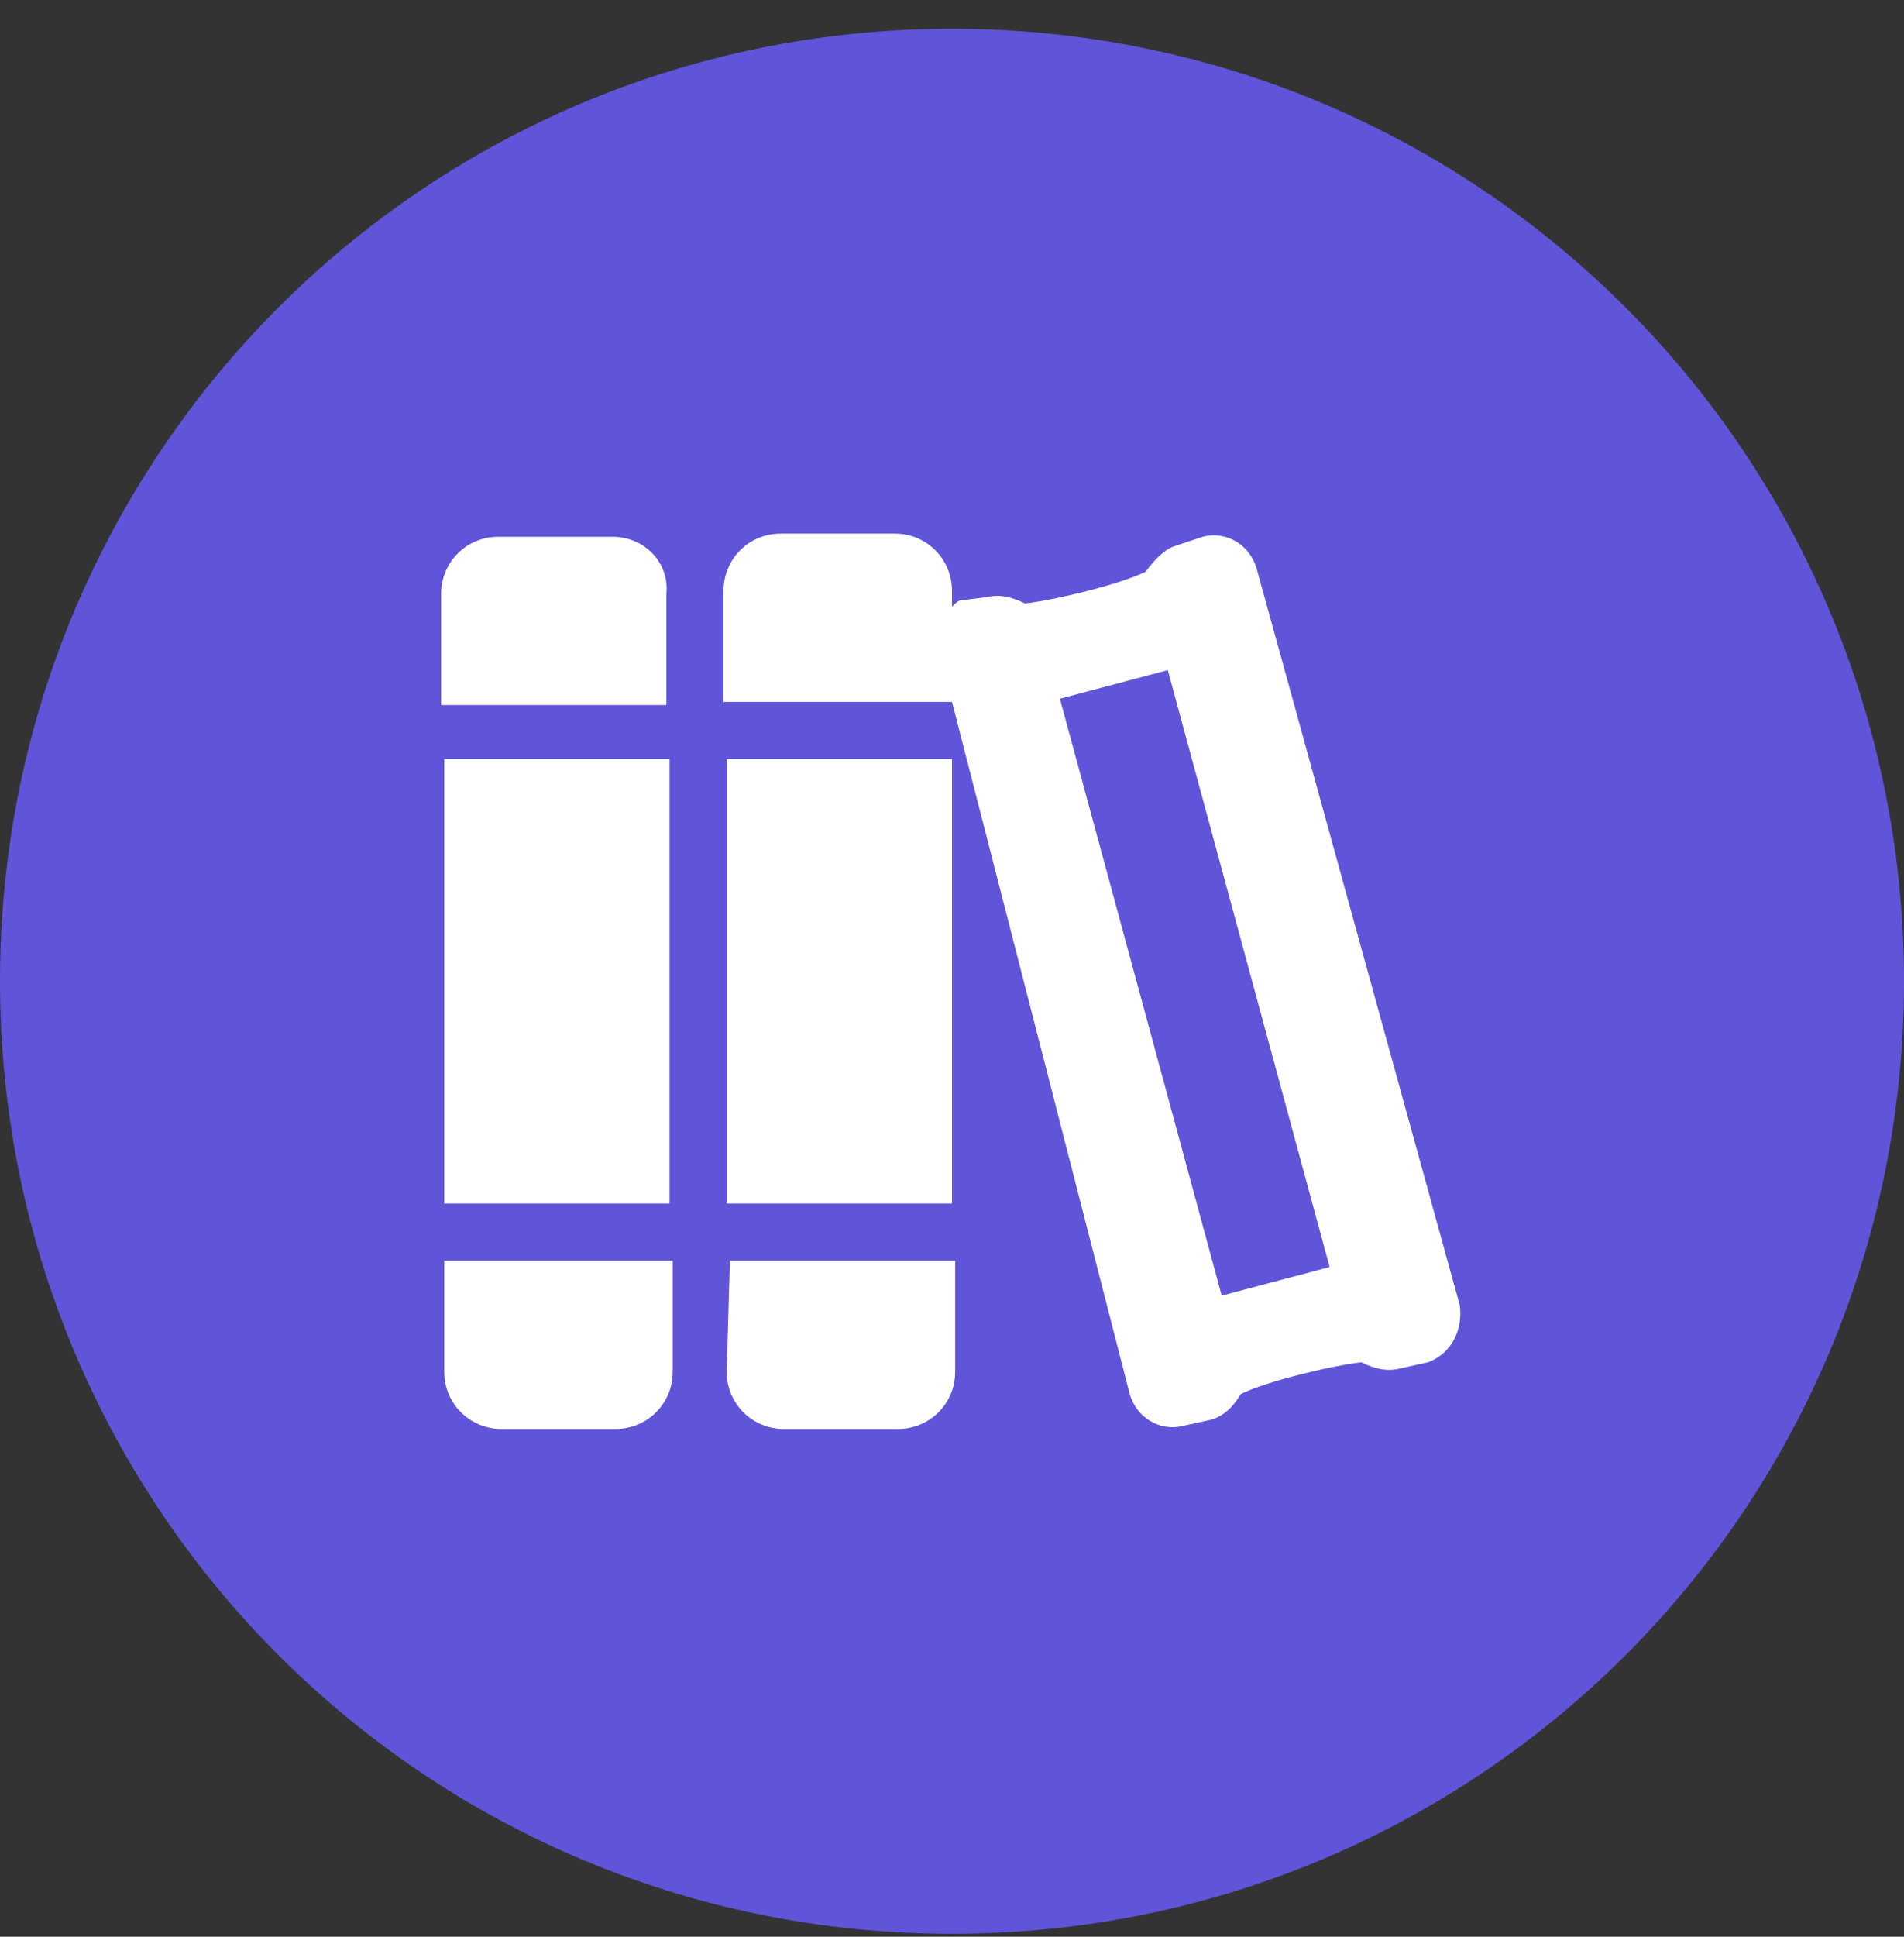 <?xml version="1.0" encoding="utf-8"?>
<!-- Generator: Adobe Illustrator 25.2.1, SVG Export Plug-In . SVG Version: 6.00 Build 0)  -->
<svg version="1.1" id="Layer_1" xmlns="http://www.w3.org/2000/svg" xmlns:xlink="http://www.w3.org/1999/xlink" x="0px" y="0px"
	 viewBox="0 0 60 61" style="enable-background:new 0 0 60 61;" xml:space="preserve">
<rect x="0" y="0" width="60" height="61" fill="#333333" stroke="none"/>
<style type="text/css">
	.st0{fill-rule:evenodd;clip-rule:evenodd;fill:#6054D9;}
	.st1{fill-rule:evenodd;clip-rule:evenodd;fill:#FFFFFF;}
	.st2{display:none;fill:#FFFFFF;}
</style>
<desc>Created with Sketch.</desc>
<g id="Page-1">
	<g id="Artboard" transform="translate(-381, -336)">
		<g id="Icons-_x2F_-Help-Center-_x2F_-Threat-Library" transform="translate(381, 336.907)">
			<path id="Fills-_x2F_-Blue-_x2F_-Primary" class="st0" d="M30,0c16.6,0,30,13.4,30,30S46.6,60,30,60S0,46.6,0,30S13.4,0,30,0z"/>
			<path id="books" class="st1" d="M46,40.2L39.6,17c-0.2-0.7-0.9-1.2-1.7-1L37,16.3c-0.3,0.1-0.6,0.4-0.9,0.8
				c-0.8,0.4-2.9,0.9-3.8,1c-0.4-0.2-0.8-0.3-1.2-0.2L30.3,18c-0.1,0-0.2,0.1-0.3,0.2v-0.5c0-1-0.8-1.8-1.8-1.8h-3.6
				c-1,0-1.8,0.8-1.8,1.8v3.5H30L35.6,43c0.2,0.7,0.9,1.2,1.7,1l0.9-0.2c0.3-0.1,0.6-0.3,0.9-0.8c0.8-0.4,2.9-0.9,3.8-1
				c0.4,0.2,0.8,0.3,1.2,0.2L45,42C45.8,41.7,46.1,40.9,46,40.2L46,40.2z M38.5,39.9l-5.1-18.8l3.4-0.9L41.9,39L38.5,39.9L38.5,39.9
				z M14,37h7.1V23H14V37z M19.3,16h-3.6c-1,0-1.8,0.8-1.8,1.8v3.5H21v-3.5C21.1,16.8,20.3,16,19.3,16z M14,42.3
				c0,1,0.8,1.8,1.8,1.8h3.6c1,0,1.8-0.8,1.8-1.8v-3.5H14V42.3z M22.9,37H30V23h-7.1V37z M22.9,42.3c0,1,0.8,1.8,1.8,1.8h3.6
				c1,0,1.8-0.8,1.8-1.8v-3.5H23L22.9,42.3L22.9,42.3z"/>
		</g>
	</g>
</g>
<path id="derp" class="st2" d="M28,46.5v-3h17V28.3c0-1.9-0.4-3.8-1.2-5.6s-2-3.4-3.3-4.7c-1.4-1.4-3-2.5-4.8-3.3s-3.7-1.2-5.6-1.2
	s-3.8,0.4-5.6,1.2c-1.8,0.8-3.4,1.9-4.8,3.3s-2.5,2.9-3.4,4.7S15,26.4,15,28.3v12.2h-1c-1.1,0-2-0.4-2.8-1.2S10,37.6,10,36.5v-4
	c0-0.8,0.2-1.4,0.5-2c0.4-0.6,0.9-1.1,1.5-1.4l0.1-2.6c0.3-2.4,1-4.6,2.1-6.6s2.4-3.6,4.1-5s3.4-2.4,5.5-3.2s4.1-1.1,6.3-1.1
	s4.3,0.4,6.3,1.1s3.8,1.8,5.4,3.2s2.9,3.1,4,5s1.8,4.1,2.1,6.5L48,29c0.6,0.3,1.1,0.7,1.5,1.3c0.4,0.6,0.5,1.2,0.5,1.9v4.6
	c0,0.7-0.2,1.4-0.5,2s-0.9,1-1.5,1.3v3.5c0,0.8-0.3,1.5-0.9,2.1c-0.6,0.6-1.3,0.9-2.1,0.9L28,46.5L28,46.5z M24,32
	c-0.4,0-0.8-0.1-1-0.5c-0.3-0.3-0.5-0.7-0.5-1.1s0.1-0.8,0.5-1.1c0.3-0.3,0.7-0.4,1.1-0.4s0.8,0.1,1.1,0.4s0.4,0.6,0.4,1.1
	c0,0.4-0.1,0.8-0.4,1C24.8,31.9,24.4,32,24,32z M36,32c-0.4,0-0.8-0.1-1-0.5c-0.3-0.3-0.5-0.7-0.5-1.1s0.2-0.8,0.5-1.1
	s0.6-0.3,1-0.3s0.8,0.1,1,0.4c0.3,0.3,0.4,0.6,0.4,1.1c0,0.4-0.1,0.8-0.4,1C36.8,31.9,36.4,32,36,32z M18,29.4
	c-0.1-2,0.1-3.8,0.8-5.4c0.7-1.6,1.6-3,2.8-4.1c1.1-1.1,2.5-2,4-2.6s3-0.9,4.5-0.9c3,0,5.6,1,7.6,2.9s3.3,4.3,3.8,7.2
	c-3.1,0-5.9-0.9-8.3-2.5s-4.2-3.8-5.5-6.4c-0.5,2.7-1.7,5.1-3.4,7.2S20.5,28.4,18,29.4z"/>
</svg>
